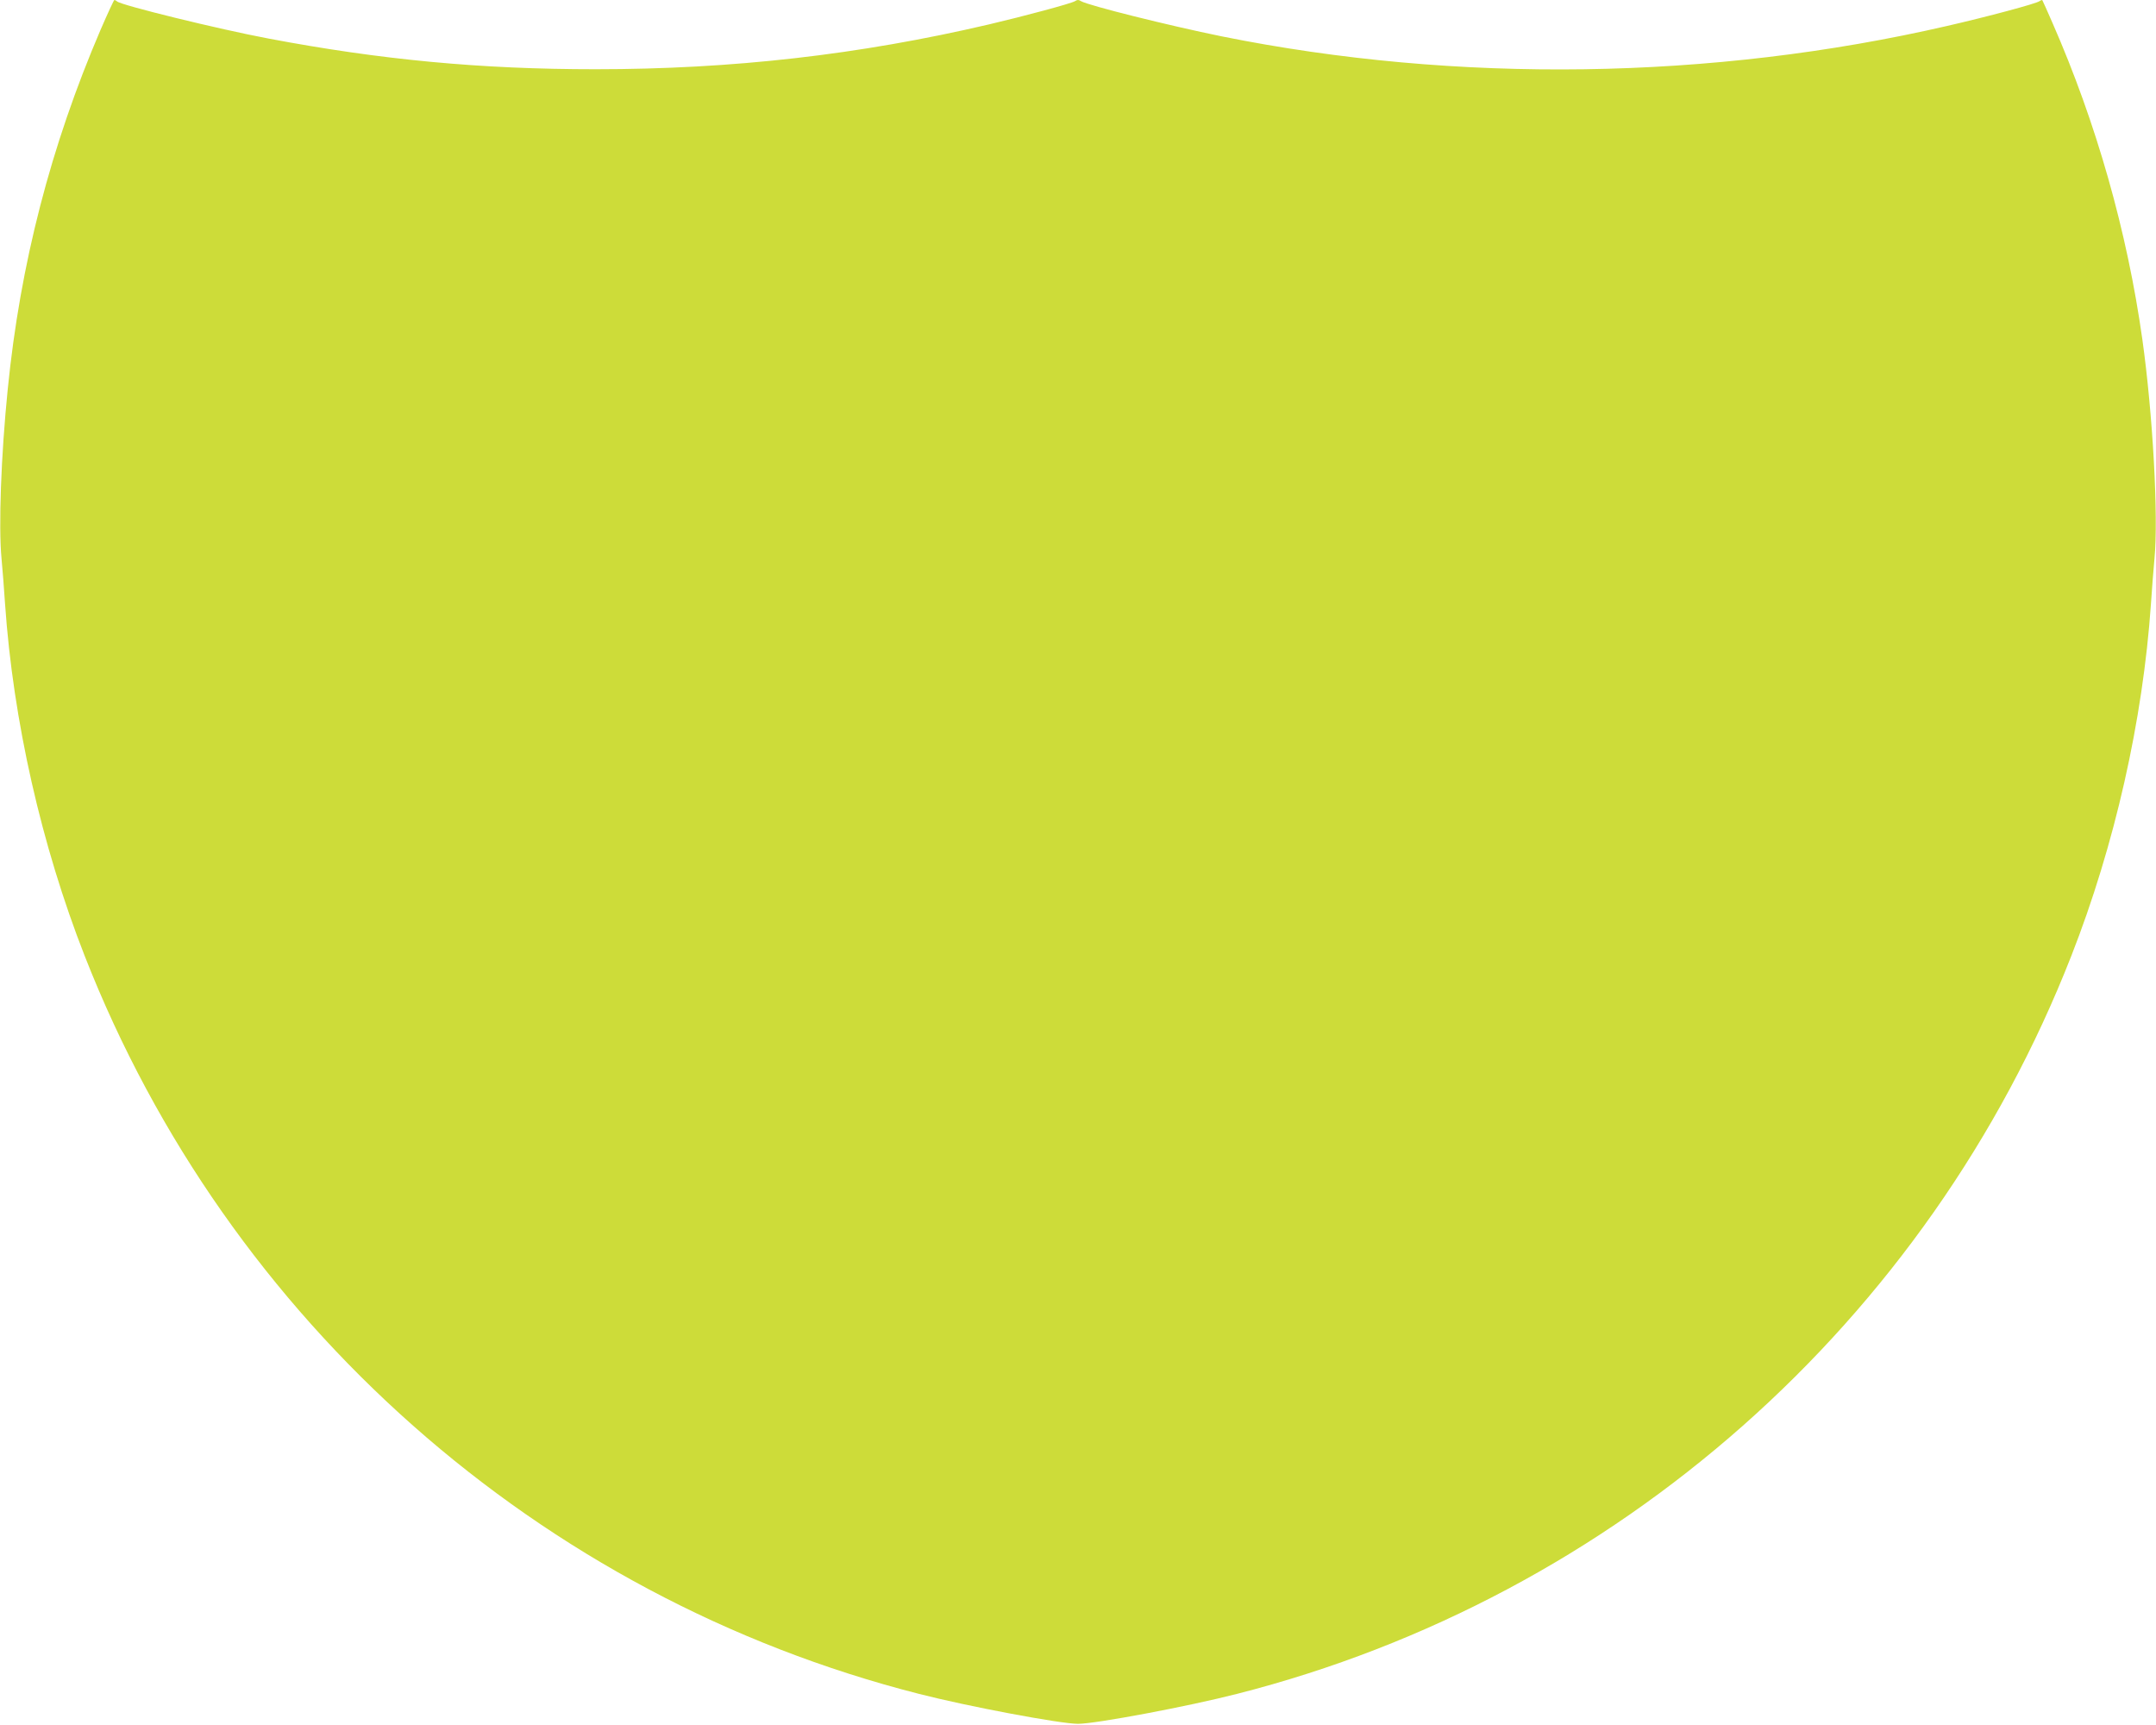 <?xml version="1.0" standalone="no"?>
<!DOCTYPE svg PUBLIC "-//W3C//DTD SVG 20010904//EN"
 "http://www.w3.org/TR/2001/REC-SVG-20010904/DTD/svg10.dtd">
<svg version="1.0" xmlns="http://www.w3.org/2000/svg"
 width="1280pt" height="1024pt" viewBox="0 0 1280 1024"
 preserveAspectRatio="xMidYMid meet">
<g transform="translate(0,1024) scale(0.1,-0.1)"
fill="#cddc39" stroke="none">
<path d="M597 10063 c-296 -690 -477 -1391 -551 -2133 -40 -394 -55 -817 -37
-1005 6 -60 15 -182 21 -270 48 -692 215 -1432 473 -2090 850 -2170 2699
-3806 4952 -4380 292 -75 841 -178 945 -178 104 0 653 103 945 178 2253 574
4102 2210 4952 4380 258 658 425 1398 473 2090 6 88 15 210 21 270 24 247 -10
858 -72 1300 -90 640 -273 1285 -534 1880 -31 71 -58 132 -60 134 -3 2 -10 -1
-17 -6 -17 -14 -308 -92 -548 -147 -1397 -322 -2911 -343 -4306 -62 -319 65
-794 184 -836 209 -13 9 -23 9 -36 0 -23 -14 -302 -89 -511 -138 -770 -180
-1523 -266 -2336 -266 -682 0 -1274 56 -1940 182 -298 56 -875 198 -899 220
-6 5 -13 9 -17 9 -3 0 -40 -80 -82 -177z"/>
</g>
</svg>
